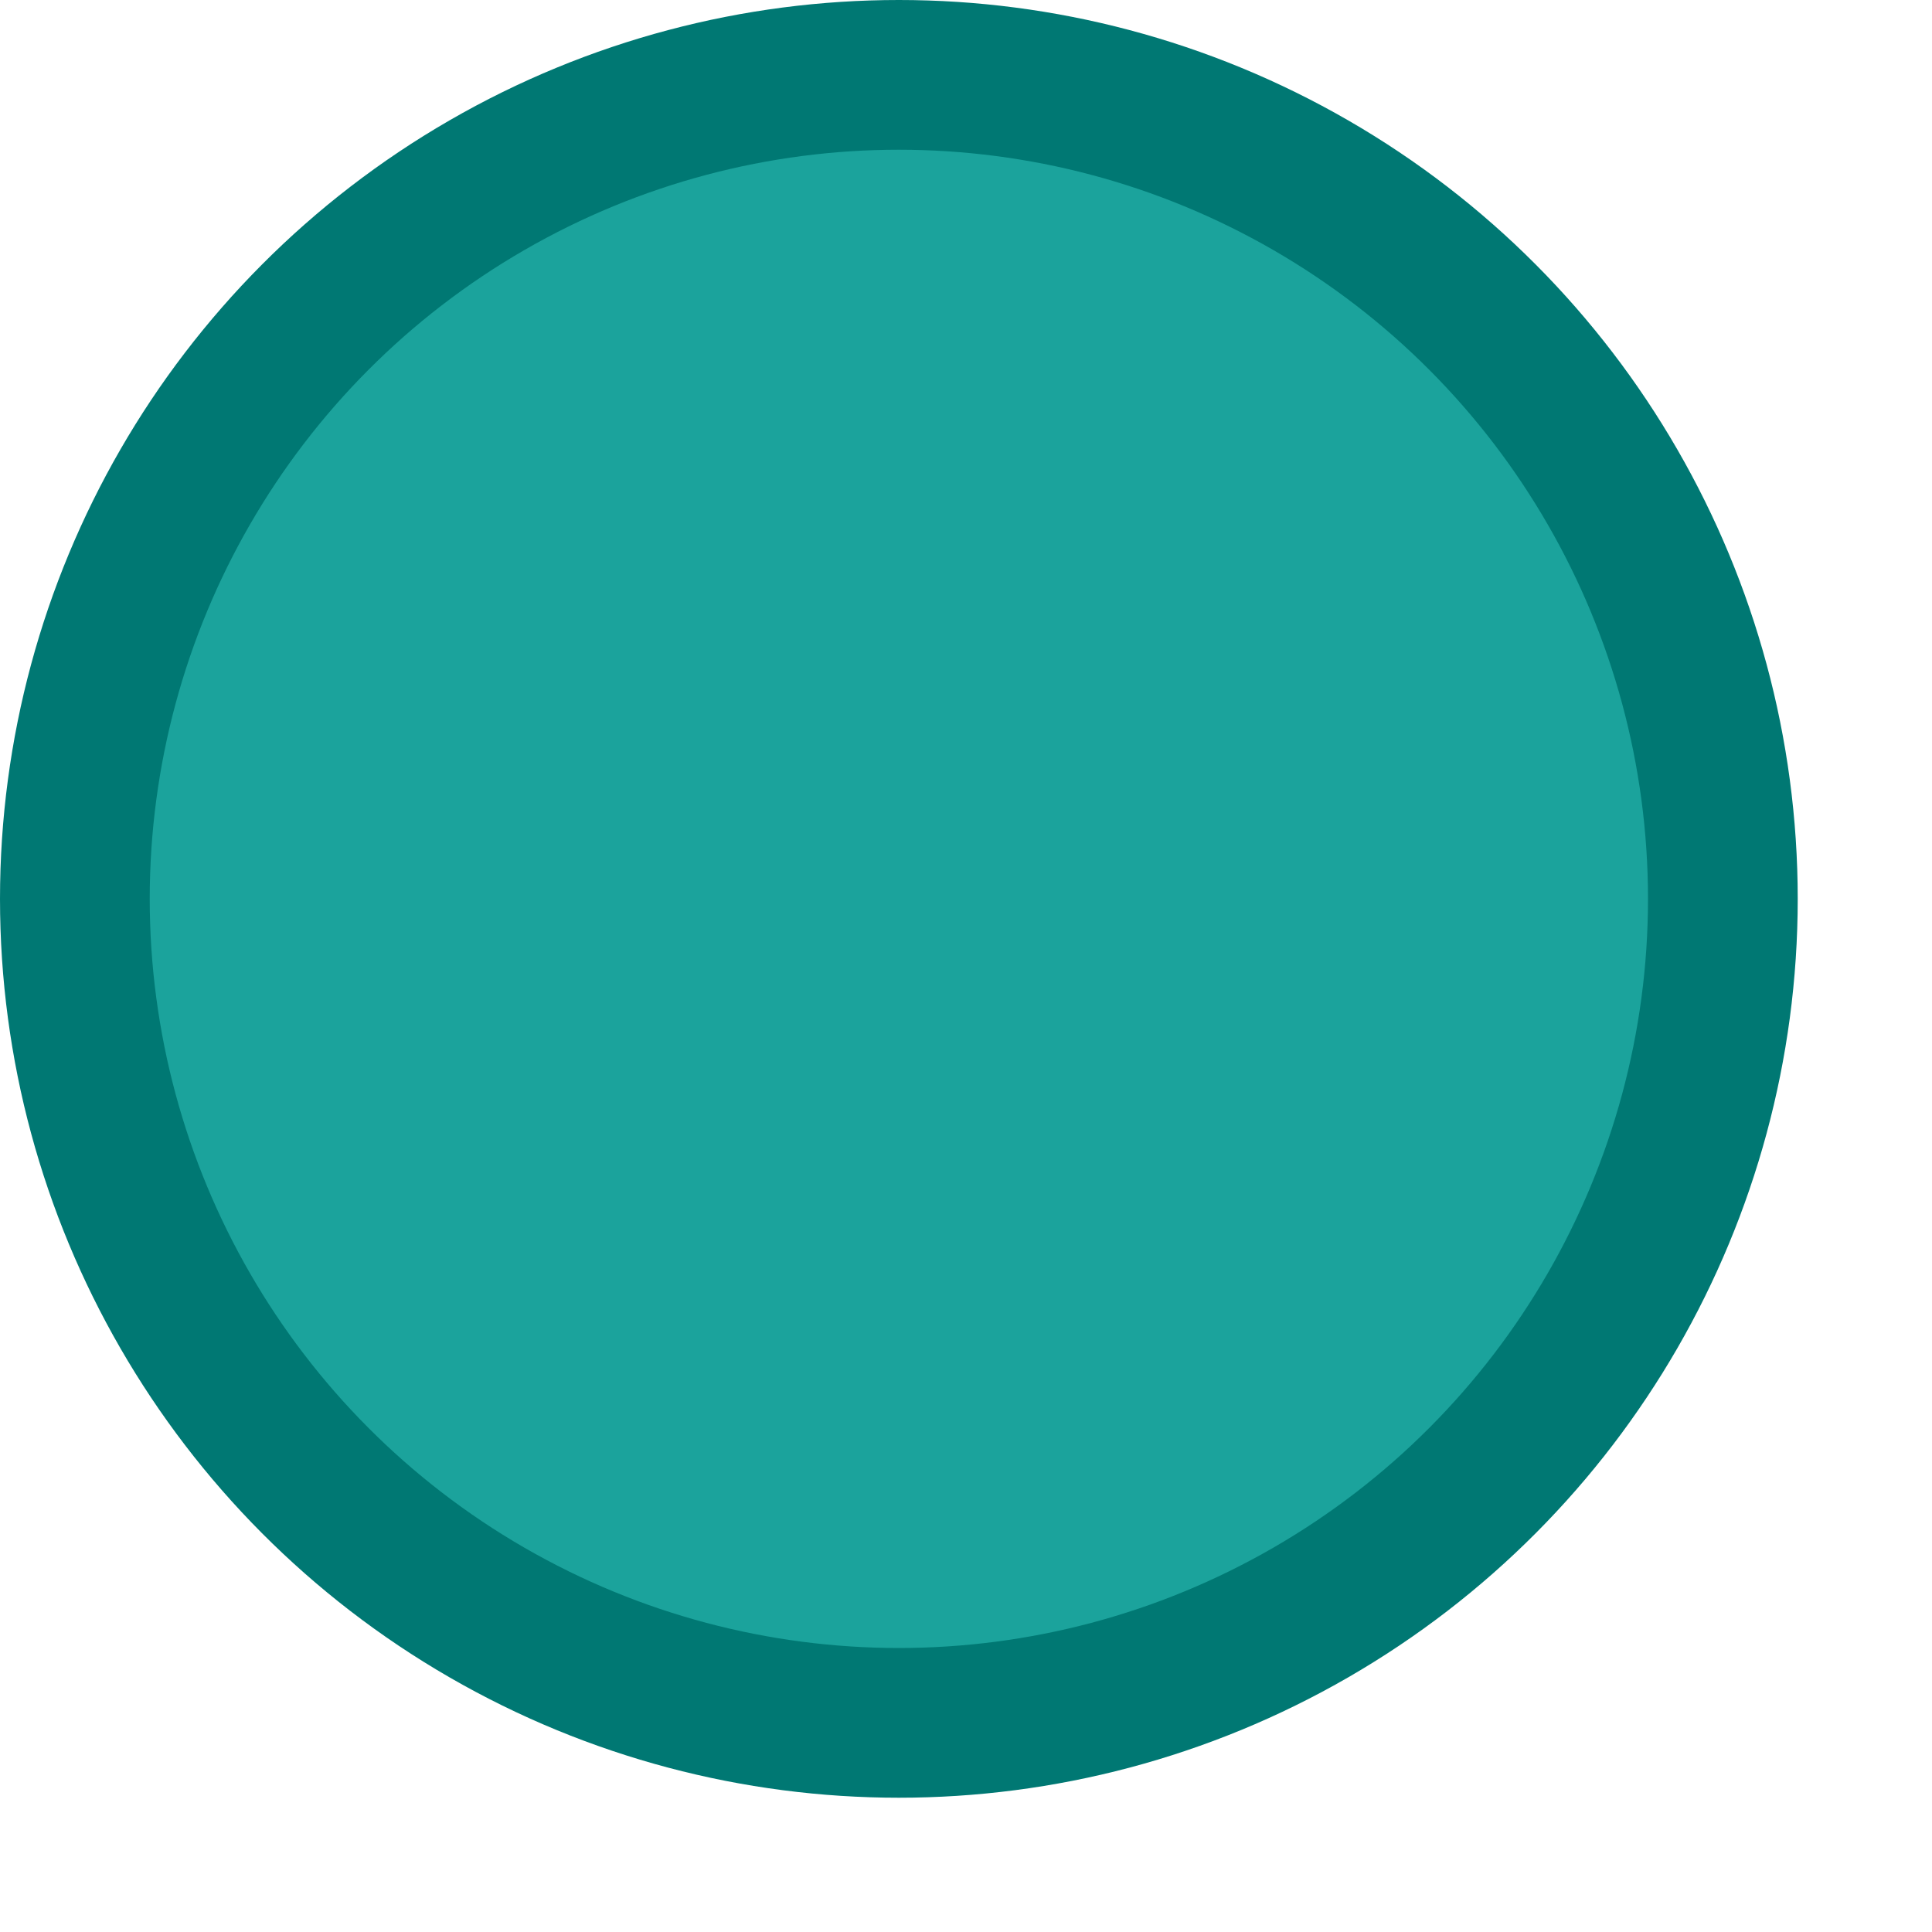 <?xml version="1.0" encoding="utf-8"?>
<svg xmlns="http://www.w3.org/2000/svg" fill="none" height="100%" overflow="visible" preserveAspectRatio="none" style="display: block;" viewBox="0 0 8 8" width="100%">
<circle cx="3.722" cy="3.722" fill="#1BA39C" id="Ellipse 20" r="3.412" stroke="#007873" stroke-width="0.62"/>
</svg>